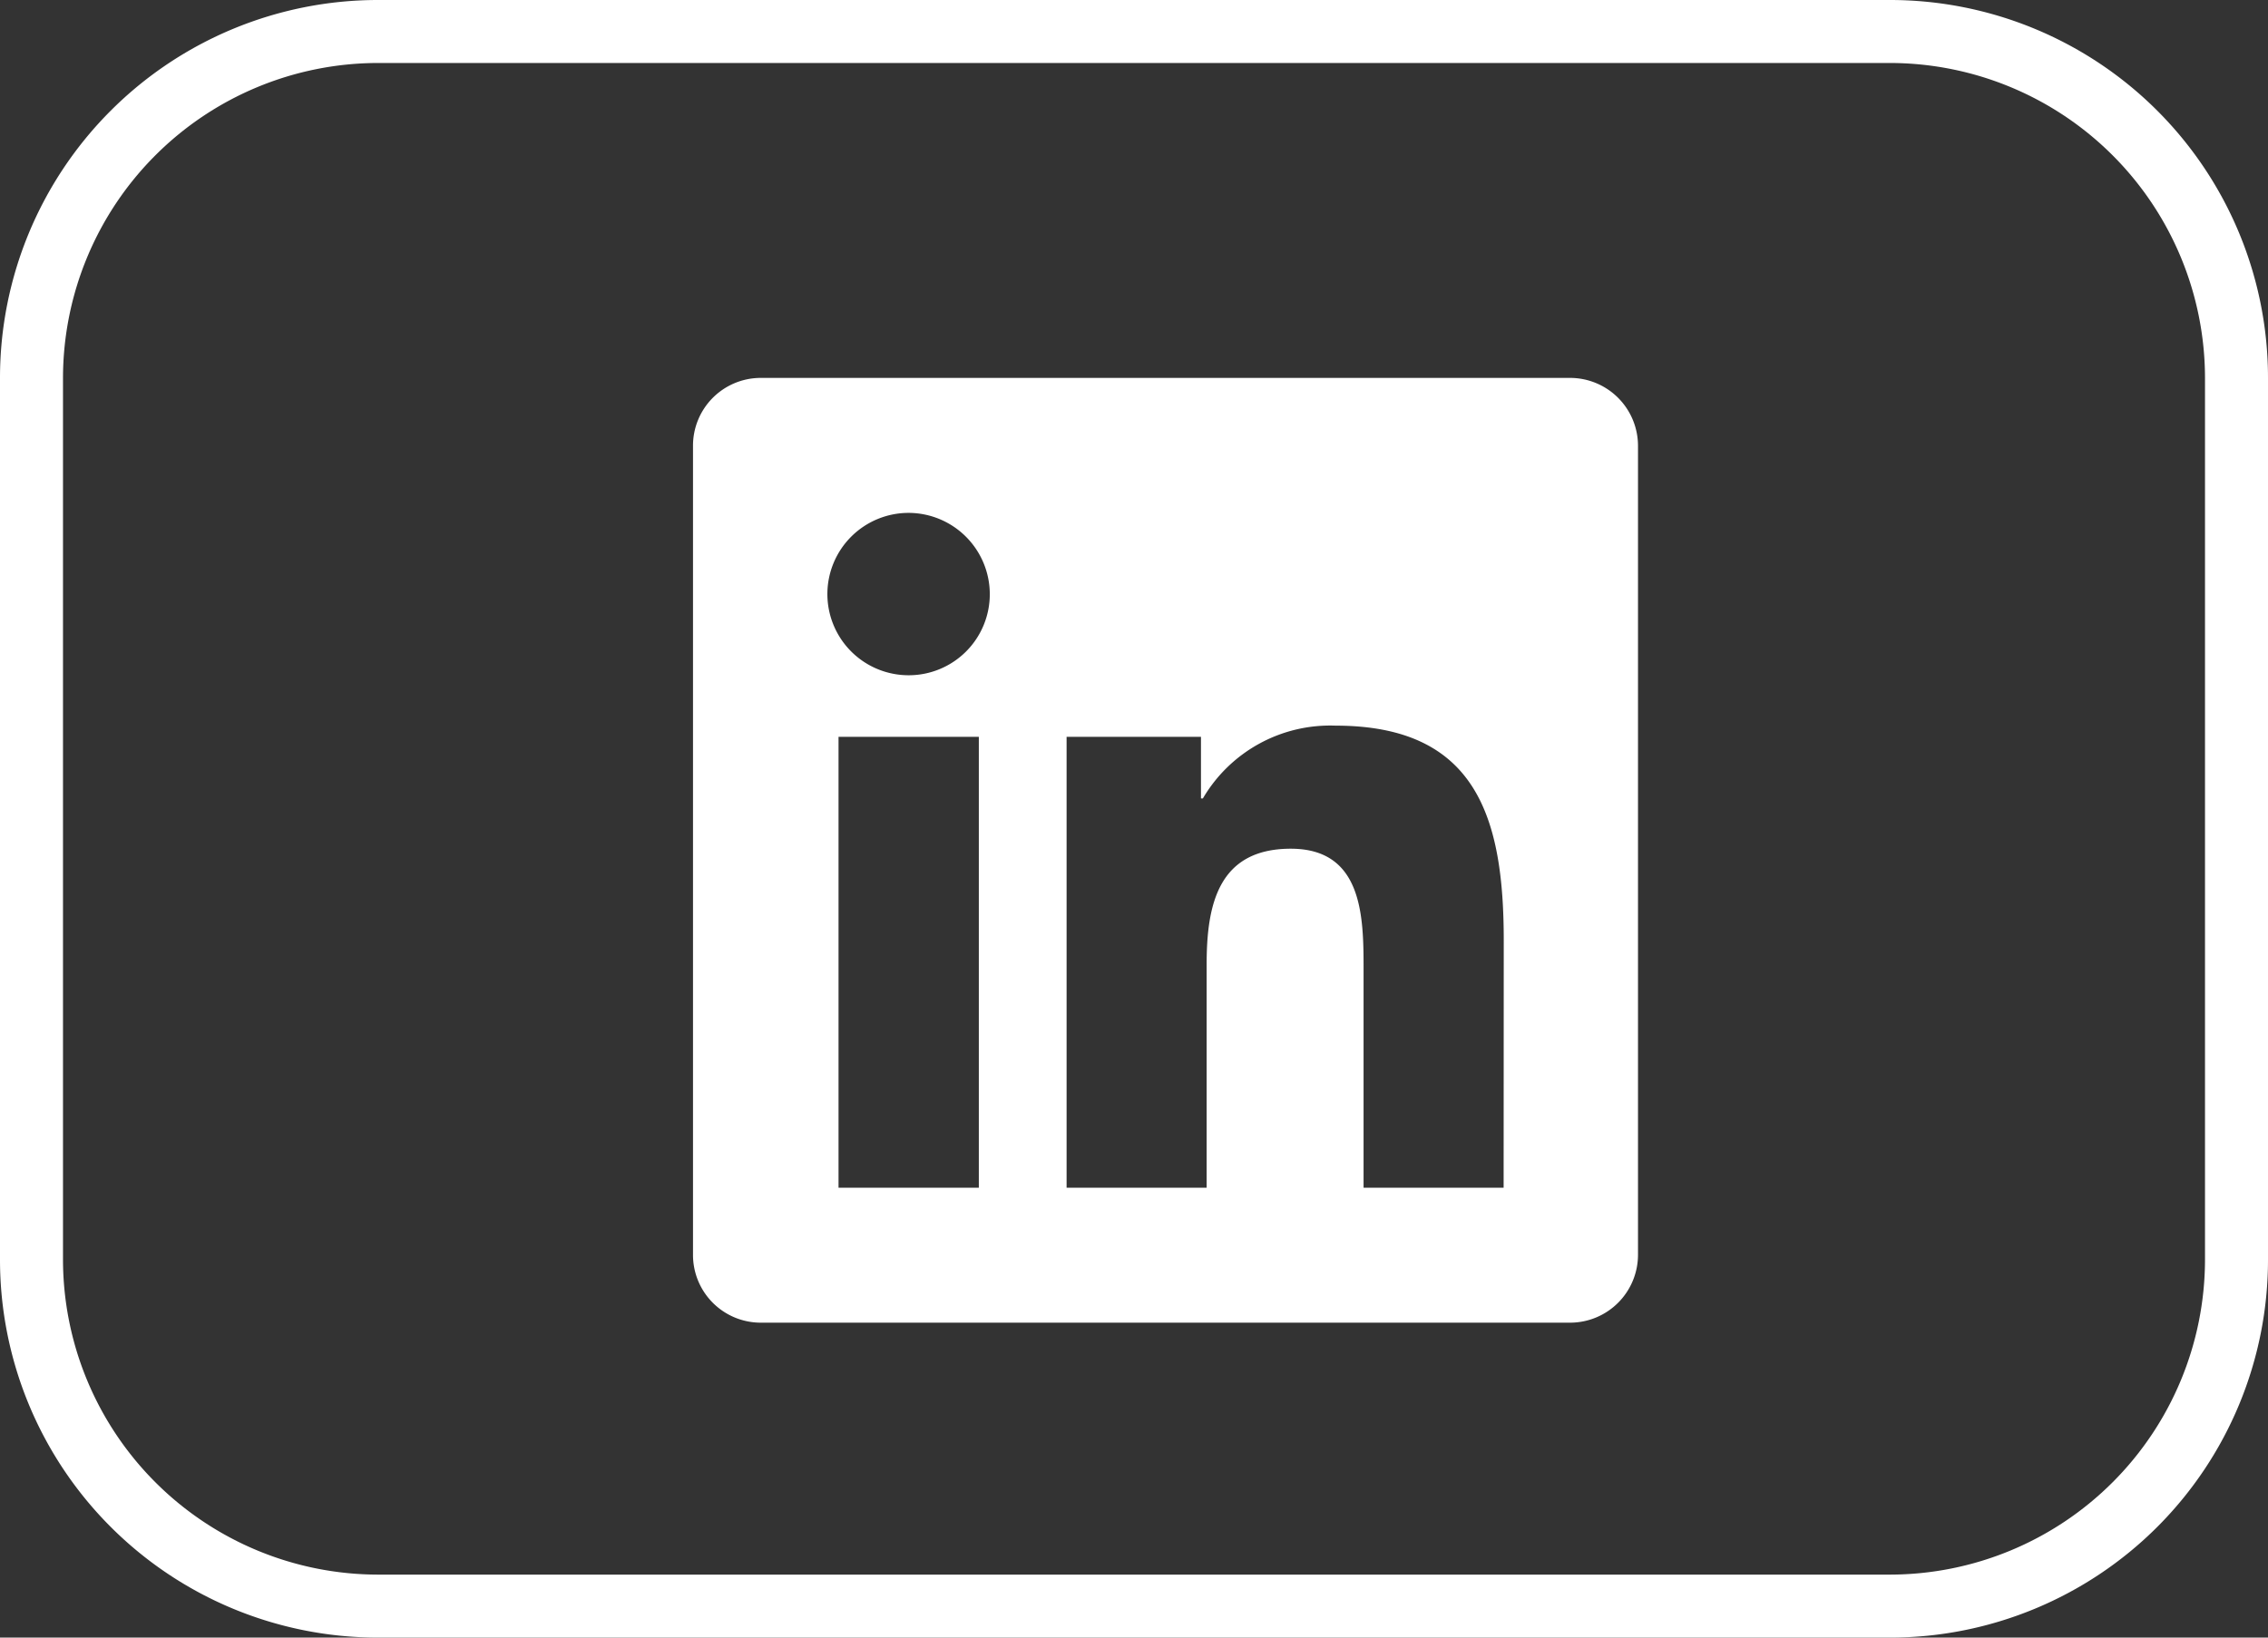<svg xmlns="http://www.w3.org/2000/svg" width="36" height="26" viewBox="0 0 36 26">
  <rect x="0" y="0" width="36" height="26" fill="#333333" stroke="none"/>
  <g id="Linkedin-footer" transform="translate(-425 -188)">
    <path id="Rectangle_74" data-name="Rectangle 74" d="M6,1A5.006,5.006,0,0,0,1,6V20a5.006,5.006,0,0,0,5,5H30a5.006,5.006,0,0,0,5-5V6a5.006,5.006,0,0,0-5-5H6M6,0H30a6,6,0,0,1,6,6V20a6,6,0,0,1-6,6H6a6,6,0,0,1-6-6V6A6,6,0,0,1,6,0Z" transform="translate(425 188)" fill="#fff"/>
    <path id="Path_103" data-name="Path 103" d="M13.929-9.75H1.068A1.076,1.076,0,0,0,0-8.669V4.169A1.076,1.076,0,0,0,1.068,5.25h12.86A1.079,1.079,0,0,0,15,4.169V-8.669A1.079,1.079,0,0,0,13.929-9.75ZM4.533,3.107H2.31V-4.051H4.537V3.107ZM3.422-5.029A1.29,1.29,0,0,1,2.133-6.318,1.29,1.29,0,0,1,3.422-7.607,1.292,1.292,0,0,1,4.711-6.318,1.287,1.287,0,0,1,3.422-5.029Zm9.445,8.136H10.644V-.375c0-.83-.017-1.9-1.155-1.9-1.158,0-1.336.9-1.336,1.838V3.107H5.93V-4.051H8.063v.978h.03A2.342,2.342,0,0,1,10.2-4.229c2.25,0,2.669,1.483,2.669,3.412Z" transform="translate(436 203.75)" fill="#fff"/>
  </g>
</svg>
